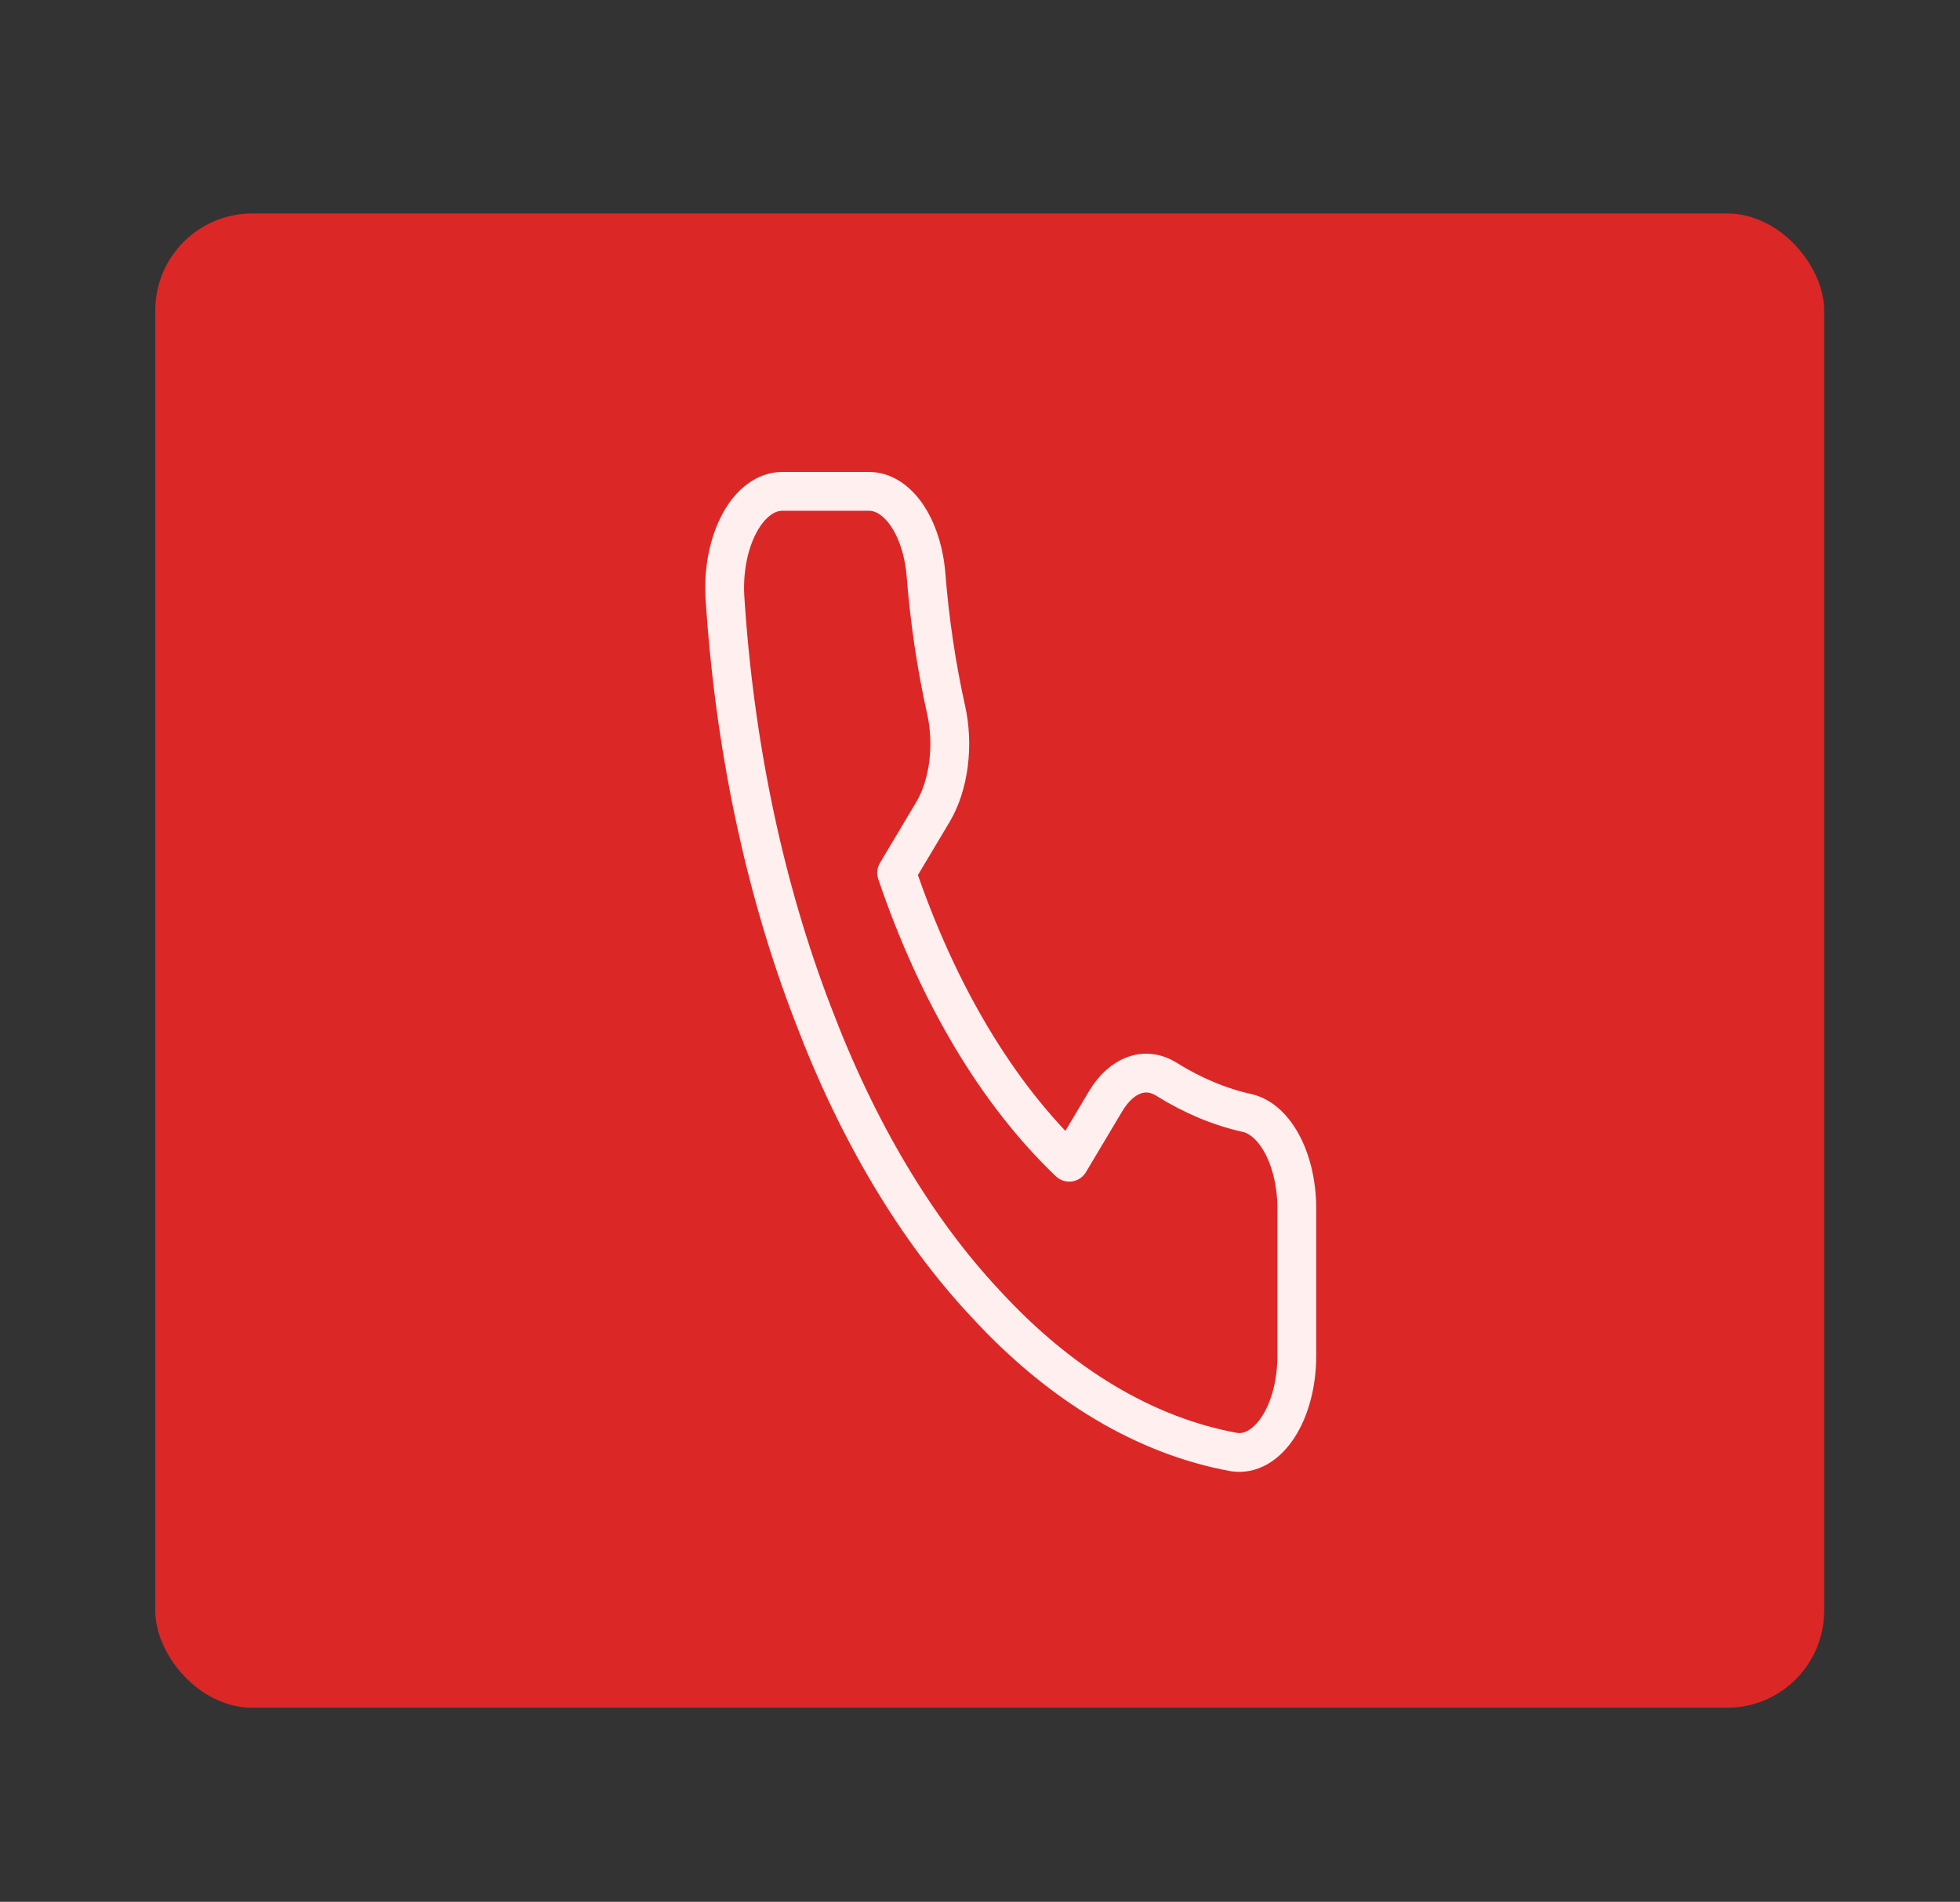 <svg width="101" height="98" viewBox="0 0 101 98" fill="none" xmlns="http://www.w3.org/2000/svg">
<rect x="0" y="0" width="101" height="98" fill="#333333" stroke="none"/>
<rect x="8" y="11" width="86" height="77" rx="5" fill="#DC2727"/>
<path d="M66.825 62.4V69.856C66.827 70.548 66.742 71.233 66.577 71.867C66.412 72.501 66.169 73.07 65.865 73.538C65.56 74.006 65.201 74.362 64.81 74.584C64.419 74.806 64.005 74.888 63.593 74.826C59.032 73.995 54.65 71.382 50.8 67.196C47.218 63.381 44.181 58.289 41.905 52.285C39.399 45.801 37.84 38.419 37.354 30.737C37.317 30.05 37.365 29.358 37.497 28.704C37.628 28.05 37.839 27.449 38.117 26.939C38.394 26.429 38.732 26.022 39.109 25.743C39.485 25.465 39.892 25.32 40.304 25.32H44.751C45.471 25.308 46.168 25.735 46.714 26.521C47.259 27.308 47.615 28.4 47.716 29.594C47.904 31.98 48.252 34.323 48.754 36.578C48.953 37.467 48.996 38.434 48.878 39.364C48.76 40.293 48.485 41.146 48.087 41.822L46.204 44.978C48.314 51.2 51.387 56.352 55.099 59.89L56.982 56.733C57.385 56.065 57.894 55.605 58.448 55.406C59.002 55.208 59.579 55.281 60.11 55.615C61.455 56.456 62.852 57.04 64.275 57.355C64.996 57.525 65.653 58.133 66.123 59.063C66.593 59.993 66.843 61.181 66.825 62.4Z" stroke="#FFEFEF" stroke-width="2" stroke-linecap="round" stroke-linejoin="round"/>
</svg>
